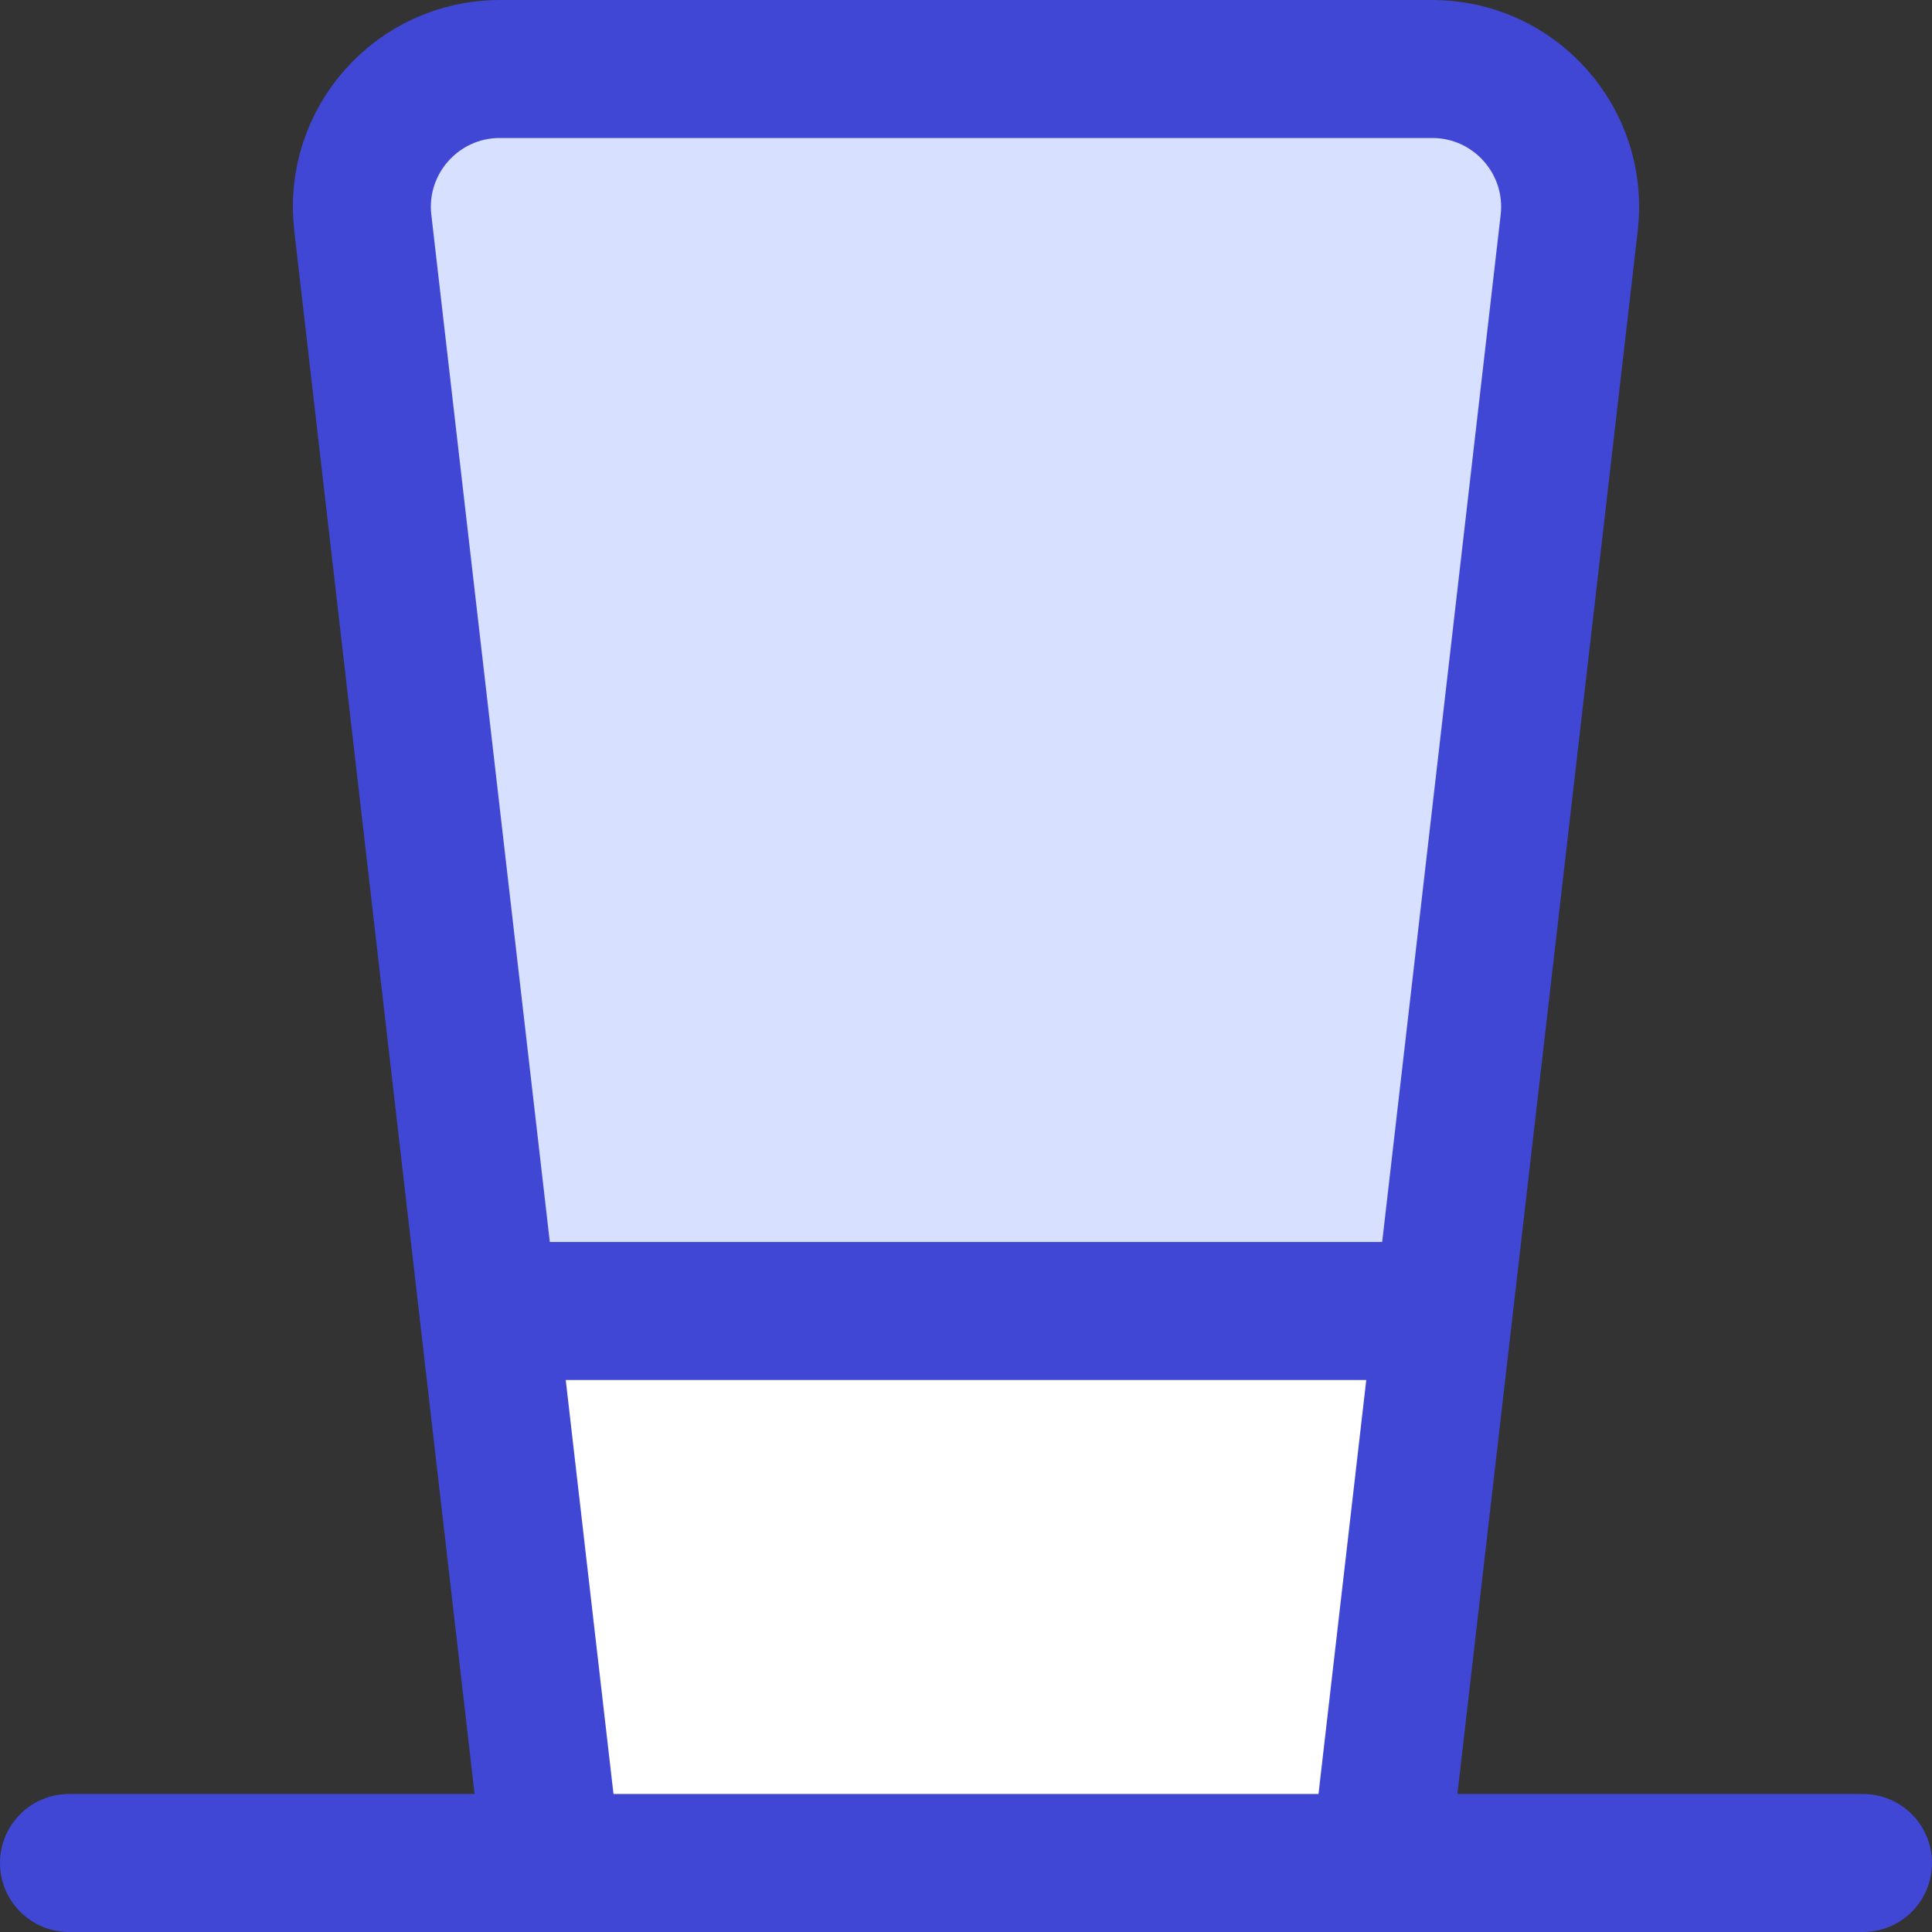 <svg xmlns="http://www.w3.org/2000/svg" fill="none" viewBox="0 0 14 14" id="Tall-Hat--Streamline-Core"><rect x="0" y="0" width="14" height="14" fill="#333333" stroke="none"/><desc>Tall Hat Streamline Icon: https://streamlinehq.com</desc><g id="tall-hat--tall-hat-cloth-clothing-wearable-magician-gentleman-accessories"><path id="Vector" fill="#d7e0ff" d="M10.378 0.5H3.622c-0.598 0 -1.062 0.521 -0.993 1.115L3.538 9.5h6.923l0.91 -7.885C11.44 1.021 10.976 0.5 10.378 0.5Z" stroke-width="1"></path><path id="Subtract" fill="#ffffff" fill-rule="evenodd" d="M10.461 9.5H3.538l0.462 4H10l0.462 -4Z" clip-rule="evenodd" stroke-width="1"></path><path id="Vector_2" stroke="#4147d5" stroke-linecap="round" stroke-linejoin="round" d="M4 13.5 2.629 1.615C2.56 1.021 3.024 0.5 3.622 0.5H10.378c0.598 0 1.062 0.521 0.993 1.115L10 13.5" stroke-width="1"></path><path id="Vector_3" stroke="#4147d5" stroke-linecap="round" stroke-linejoin="round" d="M0.5 13.5h13" stroke-width="1"></path><path id="Vector_4" stroke="#4147d5" stroke-linecap="round" stroke-linejoin="round" d="M3.54 9.5h6.92" stroke-width="1"></path></g></svg>